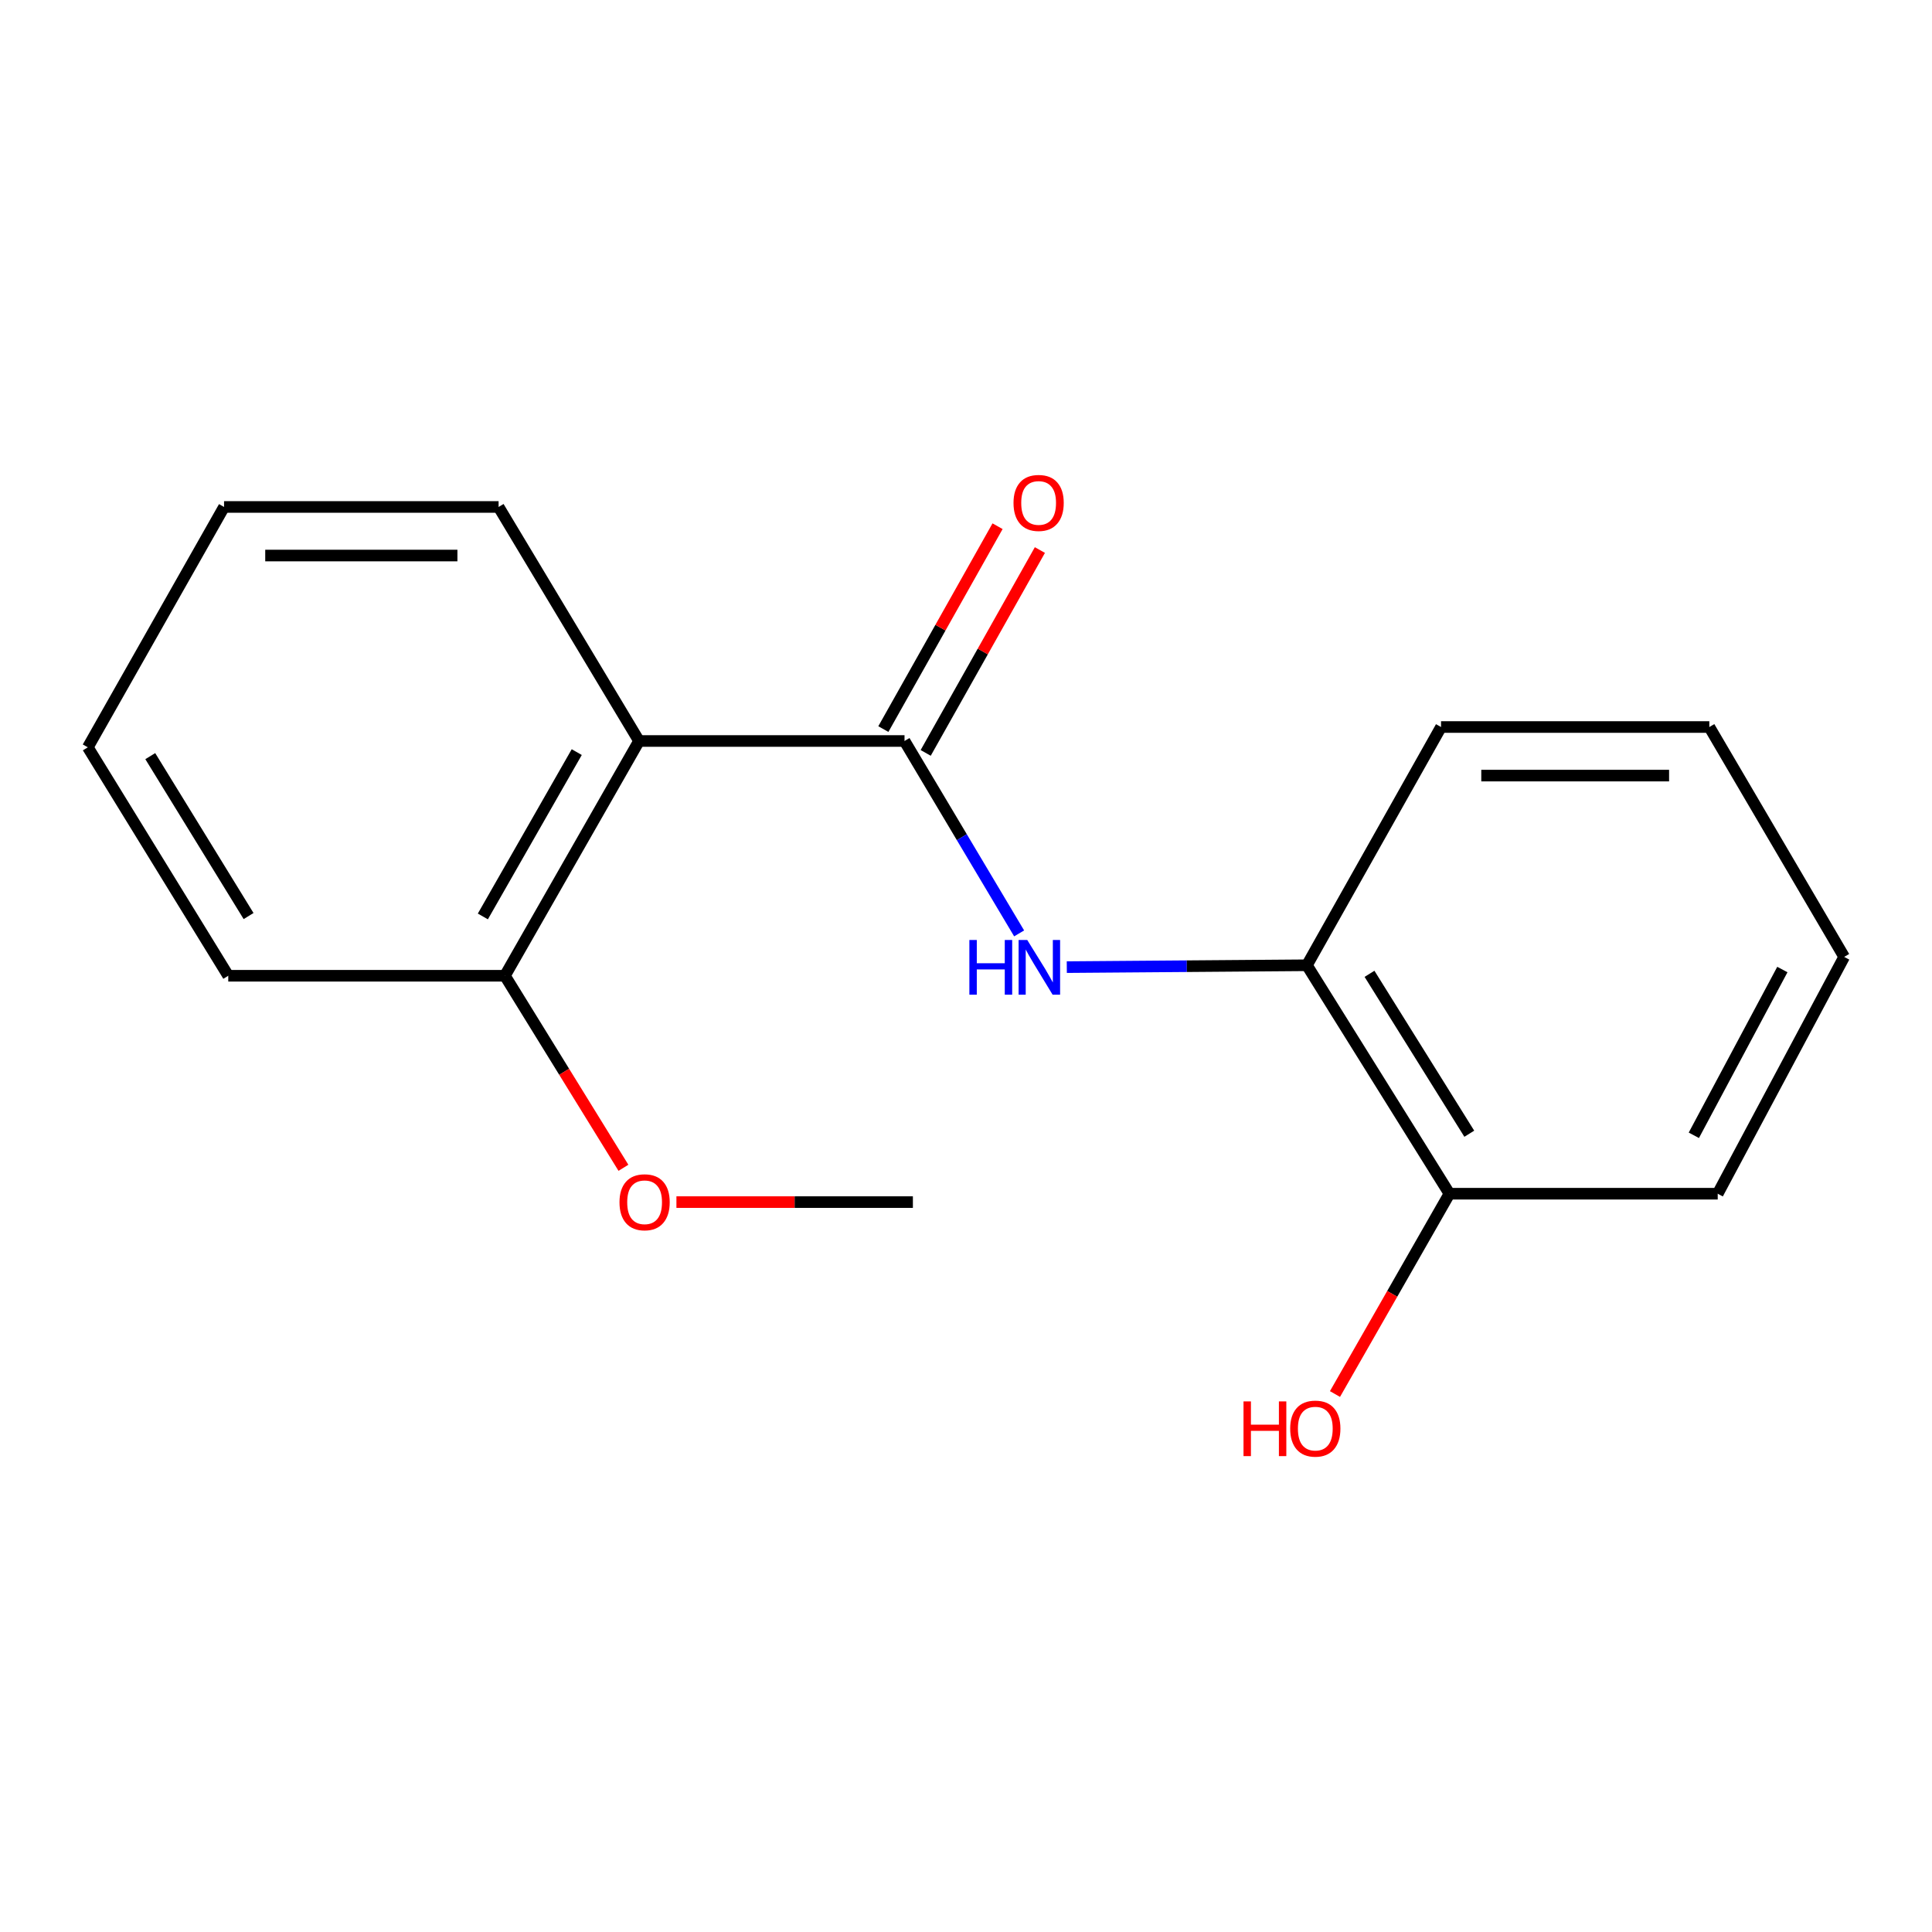 <?xml version='1.0' encoding='iso-8859-1'?>
<svg version='1.1' baseProfile='full'
              xmlns='http://www.w3.org/2000/svg'
                      xmlns:rdkit='http://www.rdkit.org/xml'
                      xmlns:xlink='http://www.w3.org/1999/xlink'
                  xml:space='preserve'
width='1000px' height='1000px' viewBox='0 0 1000 1000'>
<!-- END OF HEADER -->
<rect style='opacity:1.0;fill:#FFFFFF;stroke:none' width='1000' height='1000' x='0' y='0'> </rect>
<path class='bond-0' d='M 468.179,383.537 L 330.768,383.537' style='fill:none;fill-rule:evenodd;stroke:#000000;stroke-width:6px;stroke-linecap:butt;stroke-linejoin:miter;stroke-opacity:1' />
<path class='bond-1' d='M 468.179,383.537 L 497.84,433.331' style='fill:none;fill-rule:evenodd;stroke:#000000;stroke-width:6px;stroke-linecap:butt;stroke-linejoin:miter;stroke-opacity:1' />
<path class='bond-1' d='M 497.84,433.331 L 527.502,483.125' style='fill:none;fill-rule:evenodd;stroke:#0000FF;stroke-width:6px;stroke-linecap:butt;stroke-linejoin:miter;stroke-opacity:1' />
<path class='bond-3' d='M 479.134,389.705 L 508.69,337.202' style='fill:none;fill-rule:evenodd;stroke:#000000;stroke-width:6px;stroke-linecap:butt;stroke-linejoin:miter;stroke-opacity:1' />
<path class='bond-3' d='M 508.69,337.202 L 538.245,284.699' style='fill:none;fill-rule:evenodd;stroke:#FF0000;stroke-width:6px;stroke-linecap:butt;stroke-linejoin:miter;stroke-opacity:1' />
<path class='bond-3' d='M 457.224,377.37 L 486.779,324.868' style='fill:none;fill-rule:evenodd;stroke:#000000;stroke-width:6px;stroke-linecap:butt;stroke-linejoin:miter;stroke-opacity:1' />
<path class='bond-3' d='M 486.779,324.868 L 516.335,272.365' style='fill:none;fill-rule:evenodd;stroke:#FF0000;stroke-width:6px;stroke-linecap:butt;stroke-linejoin:miter;stroke-opacity:1' />
<path class='bond-4' d='M 330.768,383.537 L 261.343,505.052' style='fill:none;fill-rule:evenodd;stroke:#000000;stroke-width:6px;stroke-linecap:butt;stroke-linejoin:miter;stroke-opacity:1' />
<path class='bond-4' d='M 298.522,389.291 L 249.925,474.352' style='fill:none;fill-rule:evenodd;stroke:#000000;stroke-width:6px;stroke-linecap:butt;stroke-linejoin:miter;stroke-opacity:1' />
<path class='bond-7' d='M 330.768,383.537 L 258.074,262.4' style='fill:none;fill-rule:evenodd;stroke:#000000;stroke-width:6px;stroke-linecap:butt;stroke-linejoin:miter;stroke-opacity:1' />
<path class='bond-2' d='M 552.17,500.584 L 614.312,500.101' style='fill:none;fill-rule:evenodd;stroke:#0000FF;stroke-width:6px;stroke-linecap:butt;stroke-linejoin:miter;stroke-opacity:1' />
<path class='bond-2' d='M 614.312,500.101 L 676.454,499.618' style='fill:none;fill-rule:evenodd;stroke:#000000;stroke-width:6px;stroke-linecap:butt;stroke-linejoin:miter;stroke-opacity:1' />
<path class='bond-5' d='M 676.454,499.618 L 750.237,617.864' style='fill:none;fill-rule:evenodd;stroke:#000000;stroke-width:6px;stroke-linecap:butt;stroke-linejoin:miter;stroke-opacity:1' />
<path class='bond-5' d='M 708.853,504.045 L 760.502,586.817' style='fill:none;fill-rule:evenodd;stroke:#000000;stroke-width:6px;stroke-linecap:butt;stroke-linejoin:miter;stroke-opacity:1' />
<path class='bond-9' d='M 676.454,499.618 L 745.879,376.302' style='fill:none;fill-rule:evenodd;stroke:#000000;stroke-width:6px;stroke-linecap:butt;stroke-linejoin:miter;stroke-opacity:1' />
<path class='bond-8' d='M 261.343,505.052 L 292.013,554.75' style='fill:none;fill-rule:evenodd;stroke:#000000;stroke-width:6px;stroke-linecap:butt;stroke-linejoin:miter;stroke-opacity:1' />
<path class='bond-8' d='M 292.013,554.75 L 322.684,604.447' style='fill:none;fill-rule:evenodd;stroke:#FF0000;stroke-width:6px;stroke-linecap:butt;stroke-linejoin:miter;stroke-opacity:1' />
<path class='bond-10' d='M 261.343,505.052 L 118.148,505.052' style='fill:none;fill-rule:evenodd;stroke:#000000;stroke-width:6px;stroke-linecap:butt;stroke-linejoin:miter;stroke-opacity:1' />
<path class='bond-6' d='M 750.237,617.864 L 720.61,669.706' style='fill:none;fill-rule:evenodd;stroke:#000000;stroke-width:6px;stroke-linecap:butt;stroke-linejoin:miter;stroke-opacity:1' />
<path class='bond-6' d='M 720.61,669.706 L 690.982,721.547' style='fill:none;fill-rule:evenodd;stroke:#FF0000;stroke-width:6px;stroke-linecap:butt;stroke-linejoin:miter;stroke-opacity:1' />
<path class='bond-11' d='M 750.237,617.864 L 889.088,617.864' style='fill:none;fill-rule:evenodd;stroke:#000000;stroke-width:6px;stroke-linecap:butt;stroke-linejoin:miter;stroke-opacity:1' />
<path class='bond-13' d='M 258.074,262.4 L 115.969,262.4' style='fill:none;fill-rule:evenodd;stroke:#000000;stroke-width:6px;stroke-linecap:butt;stroke-linejoin:miter;stroke-opacity:1' />
<path class='bond-13' d='M 236.758,287.544 L 137.285,287.544' style='fill:none;fill-rule:evenodd;stroke:#000000;stroke-width:6px;stroke-linecap:butt;stroke-linejoin:miter;stroke-opacity:1' />
<path class='bond-12' d='M 350.117,622.209 L 411.313,622.209' style='fill:none;fill-rule:evenodd;stroke:#FF0000;stroke-width:6px;stroke-linecap:butt;stroke-linejoin:miter;stroke-opacity:1' />
<path class='bond-12' d='M 411.313,622.209 L 472.509,622.209' style='fill:none;fill-rule:evenodd;stroke:#000000;stroke-width:6px;stroke-linecap:butt;stroke-linejoin:miter;stroke-opacity:1' />
<path class='bond-14' d='M 745.879,376.302 L 884.743,376.302' style='fill:none;fill-rule:evenodd;stroke:#000000;stroke-width:6px;stroke-linecap:butt;stroke-linejoin:miter;stroke-opacity:1' />
<path class='bond-14' d='M 766.709,401.446 L 863.914,401.446' style='fill:none;fill-rule:evenodd;stroke:#000000;stroke-width:6px;stroke-linecap:butt;stroke-linejoin:miter;stroke-opacity:1' />
<path class='bond-17' d='M 118.148,505.052 L 45.455,386.806' style='fill:none;fill-rule:evenodd;stroke:#000000;stroke-width:6px;stroke-linecap:butt;stroke-linejoin:miter;stroke-opacity:1' />
<path class='bond-17' d='M 128.664,474.147 L 77.778,391.375' style='fill:none;fill-rule:evenodd;stroke:#000000;stroke-width:6px;stroke-linecap:butt;stroke-linejoin:miter;stroke-opacity:1' />
<path class='bond-18' d='M 889.088,617.864 L 954.545,495.288' style='fill:none;fill-rule:evenodd;stroke:#000000;stroke-width:6px;stroke-linecap:butt;stroke-linejoin:miter;stroke-opacity:1' />
<path class='bond-18' d='M 876.727,587.634 L 922.547,501.83' style='fill:none;fill-rule:evenodd;stroke:#000000;stroke-width:6px;stroke-linecap:butt;stroke-linejoin:miter;stroke-opacity:1' />
<path class='bond-15' d='M 115.969,262.4 L 45.455,386.806' style='fill:none;fill-rule:evenodd;stroke:#000000;stroke-width:6px;stroke-linecap:butt;stroke-linejoin:miter;stroke-opacity:1' />
<path class='bond-16' d='M 884.743,376.302 L 954.545,495.288' style='fill:none;fill-rule:evenodd;stroke:#000000;stroke-width:6px;stroke-linecap:butt;stroke-linejoin:miter;stroke-opacity:1' />
<path  class='atom-2' d='M 501.747 486.534
L 505.587 486.534
L 505.587 498.574
L 520.067 498.574
L 520.067 486.534
L 523.907 486.534
L 523.907 514.854
L 520.067 514.854
L 520.067 501.774
L 505.587 501.774
L 505.587 514.854
L 501.747 514.854
L 501.747 486.534
' fill='#0000FF'/>
<path  class='atom-2' d='M 531.707 486.534
L 540.987 501.534
Q 541.907 503.014, 543.387 505.694
Q 544.867 508.374, 544.947 508.534
L 544.947 486.534
L 548.707 486.534
L 548.707 514.854
L 544.827 514.854
L 534.867 498.454
Q 533.707 496.534, 532.467 494.334
Q 531.267 492.134, 530.907 491.454
L 530.907 514.854
L 527.227 514.854
L 527.227 486.534
L 531.707 486.534
' fill='#0000FF'/>
<path  class='atom-4' d='M 524.59 260.315
Q 524.59 253.515, 527.95 249.715
Q 531.31 245.915, 537.59 245.915
Q 543.87 245.915, 547.23 249.715
Q 550.59 253.515, 550.59 260.315
Q 550.59 267.195, 547.19 271.115
Q 543.79 274.995, 537.59 274.995
Q 531.35 274.995, 527.95 271.115
Q 524.59 267.235, 524.59 260.315
M 537.59 271.795
Q 541.91 271.795, 544.23 268.915
Q 546.59 265.995, 546.59 260.315
Q 546.59 254.755, 544.23 251.955
Q 541.91 249.115, 537.59 249.115
Q 533.27 249.115, 530.91 251.915
Q 528.59 254.715, 528.59 260.315
Q 528.59 266.035, 530.91 268.915
Q 533.27 271.795, 537.59 271.795
' fill='#FF0000'/>
<path  class='atom-7' d='M 643.638 725.365
L 647.478 725.365
L 647.478 737.405
L 661.958 737.405
L 661.958 725.365
L 665.798 725.365
L 665.798 753.685
L 661.958 753.685
L 661.958 740.605
L 647.478 740.605
L 647.478 753.685
L 643.638 753.685
L 643.638 725.365
' fill='#FF0000'/>
<path  class='atom-7' d='M 667.798 739.445
Q 667.798 732.645, 671.158 728.845
Q 674.518 725.045, 680.798 725.045
Q 687.078 725.045, 690.438 728.845
Q 693.798 732.645, 693.798 739.445
Q 693.798 746.325, 690.398 750.245
Q 686.998 754.125, 680.798 754.125
Q 674.558 754.125, 671.158 750.245
Q 667.798 746.365, 667.798 739.445
M 680.798 750.925
Q 685.118 750.925, 687.438 748.045
Q 689.798 745.125, 689.798 739.445
Q 689.798 733.885, 687.438 731.085
Q 685.118 728.245, 680.798 728.245
Q 676.478 728.245, 674.118 731.045
Q 671.798 733.845, 671.798 739.445
Q 671.798 745.165, 674.118 748.045
Q 676.478 750.925, 680.798 750.925
' fill='#FF0000'/>
<path  class='atom-9' d='M 320.645 622.289
Q 320.645 615.489, 324.005 611.689
Q 327.365 607.889, 333.645 607.889
Q 339.925 607.889, 343.285 611.689
Q 346.645 615.489, 346.645 622.289
Q 346.645 629.169, 343.245 633.089
Q 339.845 636.969, 333.645 636.969
Q 327.405 636.969, 324.005 633.089
Q 320.645 629.209, 320.645 622.289
M 333.645 633.769
Q 337.965 633.769, 340.285 630.889
Q 342.645 627.969, 342.645 622.289
Q 342.645 616.729, 340.285 613.929
Q 337.965 611.089, 333.645 611.089
Q 329.325 611.089, 326.965 613.889
Q 324.645 616.689, 324.645 622.289
Q 324.645 628.009, 326.965 630.889
Q 329.325 633.769, 333.645 633.769
' fill='#FF0000'/>
</svg>

